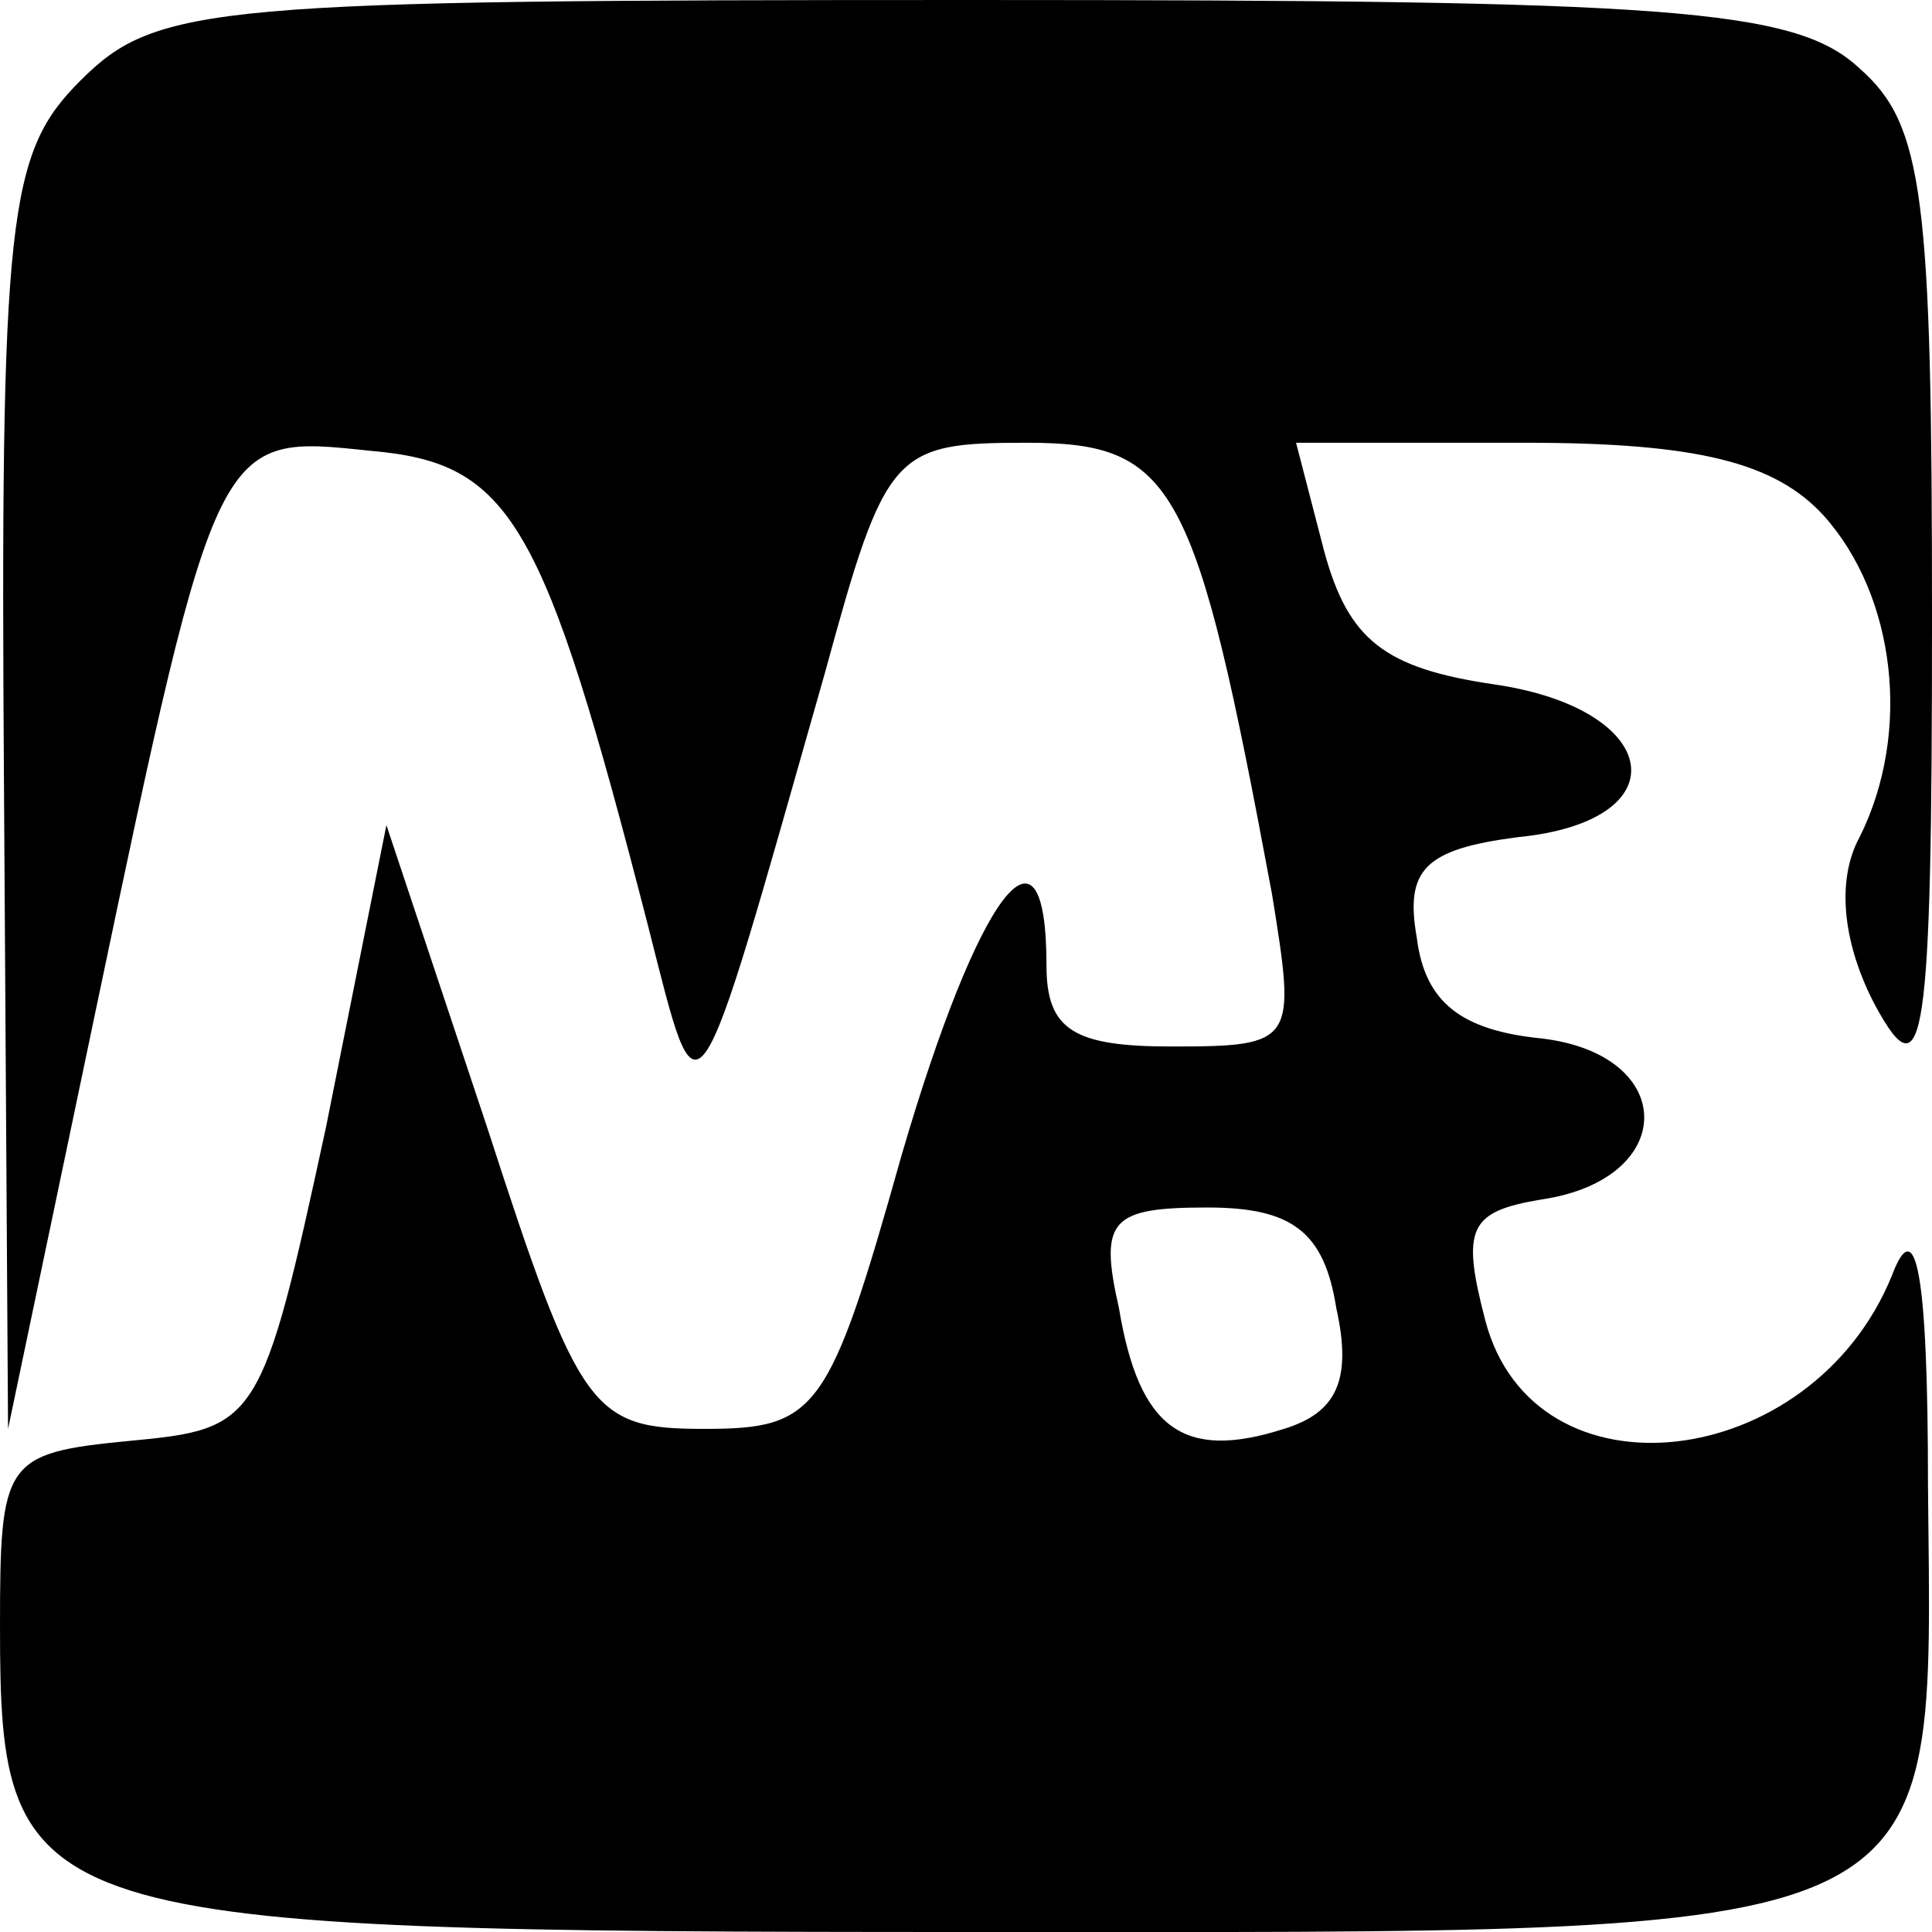 <?xml version="1.0" standalone="no"?>
<!DOCTYPE svg PUBLIC "-//W3C//DTD SVG 20010904//EN"
 "http://www.w3.org/TR/2001/REC-SVG-20010904/DTD/svg10.dtd">
<svg version="1.0" xmlns="http://www.w3.org/2000/svg"
 width="48pt" height="48pt" viewBox="0 0 48 48"
 preserveAspectRatio="xMidYMid meet">

<g transform="translate(0,48) scale(0.1,-0.1)"
fill="#000000" stroke="none">
<path d="M20 460 c-18 -18 -20 -33 -19 -177 l1 -158 22 105 c30 143 30 142 68
138 35 -3 43 -17 69 -118 13 -51 11 -53 44 63 15 55 17 57 50 57 37 0 42 -10
61 -112 6 -37 6 -38 -25 -38 -24 0 -31 4 -31 20 0 41 -17 18 -36 -47 -18 -64
-21 -68 -49 -68 -28 0 -31 4 -54 75 l-25 75 -15 -75 c-16 -74 -17 -75 -49 -78
-31 -3 -32 -5 -32 -46 0 -74 6 -76 242 -76 246 0 238 -4 237 111 0 53 -3 68
-9 52 -20 -49 -89 -57 -101 -11 -6 23 -4 27 14 30 34 5 34 36 0 40 -20 2 -29
9 -31 25 -3 17 2 22 25 25 41 4 36 32 -6 38 -27 4 -36 11 -42 33 l-7 27 57 0
c43 0 62 -5 74 -18 18 -20 22 -54 9 -80 -6 -11 -4 -27 4 -42 12 -22 14 -10 14
96 0 105 -2 123 -18 137 -16 15 -47 17 -220 17 -189 0 -203 -1 -222 -20z m312
-305 c4 -18 0 -26 -13 -30 -25 -8 -36 0 -41 30 -5 22 -2 25 22 25 21 0 29 -6
32 -25z"/>
</g>
</svg>

